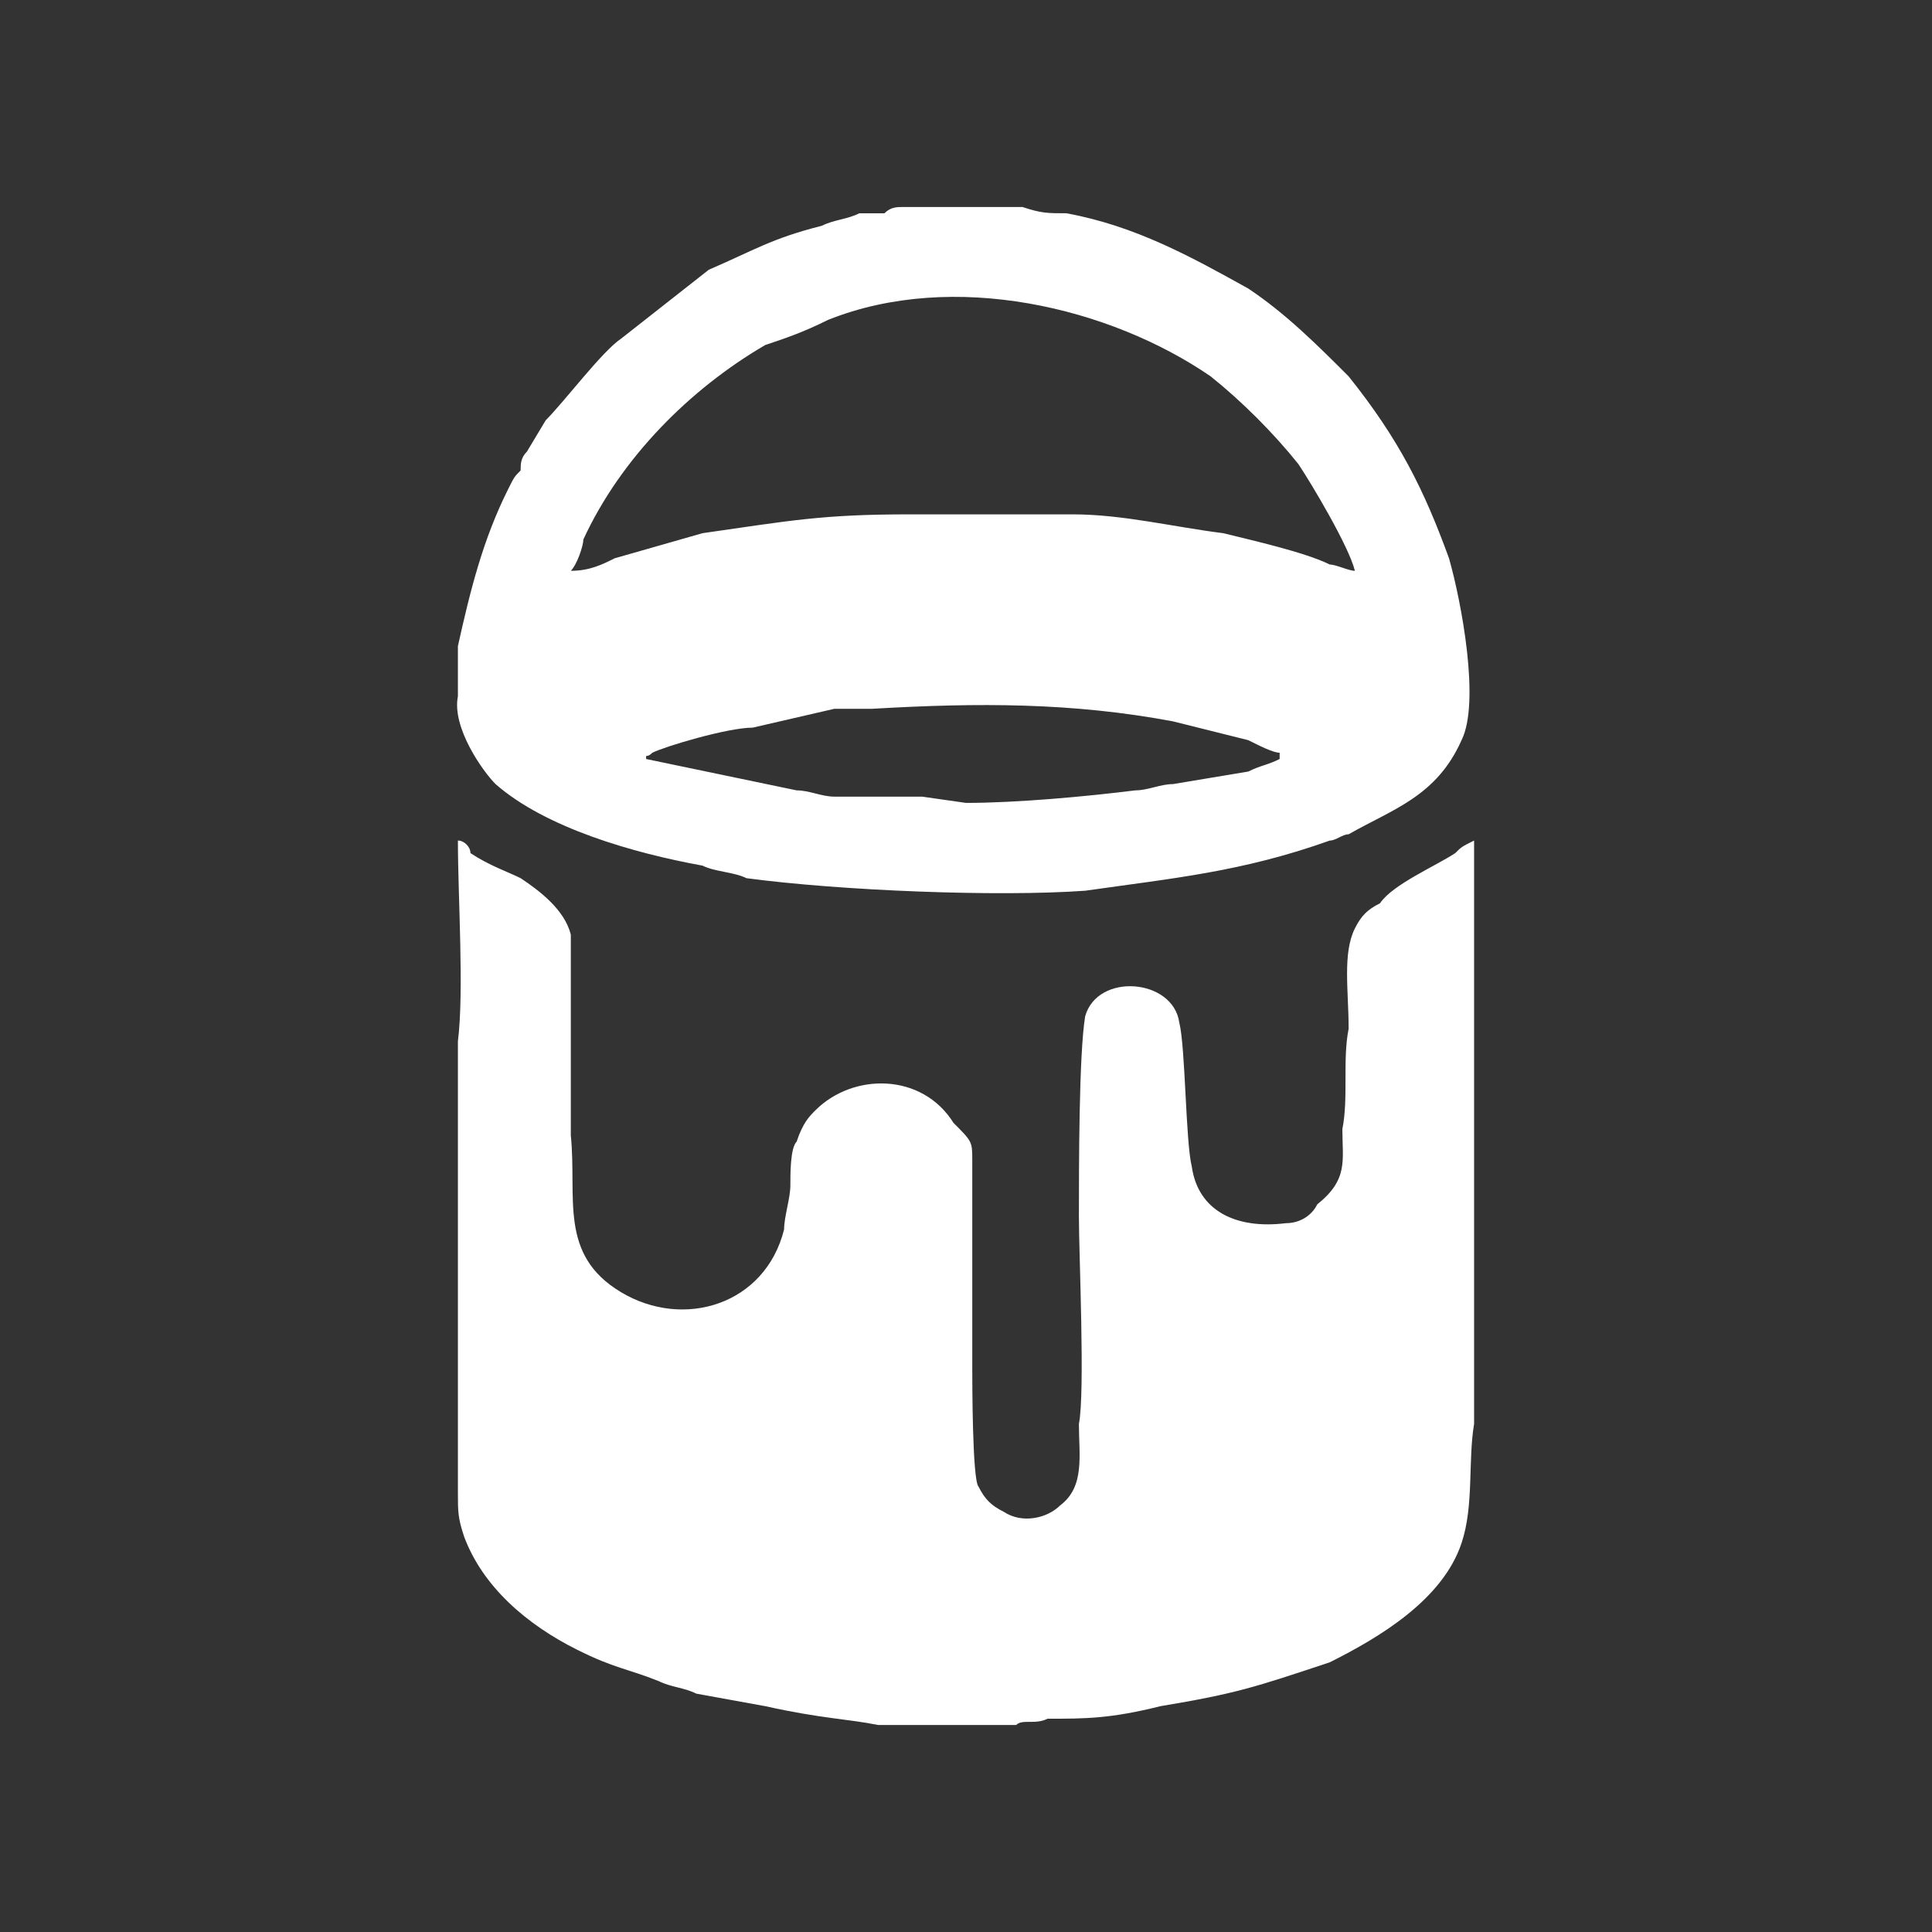 <?xml version="1.0" encoding="UTF-8"?>
<!DOCTYPE svg PUBLIC "-//W3C//DTD SVG 1.1//EN" "http://www.w3.org/Graphics/SVG/1.1/DTD/svg11.dtd">
<!-- Creator: CorelDRAW 2021 (64 Bit) -->
<svg xmlns="http://www.w3.org/2000/svg" xml:space="preserve" width="40px" height="40px" version="1.1" style="shape-rendering:geometricPrecision; text-rendering:geometricPrecision; image-rendering:optimizeQuality; fill-rule:evenodd; clip-rule:evenodd"
viewBox="0 0 308 308"
 xmlns:xlink="http://www.w3.org/1999/xlink"
 xmlns:xodm="http://www.corel.com/coreldraw/odm/2003">
 <rect x="0" y="0" width="308" height="308" fill="#333333" stroke="none"/>
 <defs>
  <style type="text/css">
   <![CDATA[
    .fil1 {fill:none}
    .fil0 {fill:white}
   ]]>
  </style>
 </defs>
 <g id="Camada_x0020_1">
  <path class="fil0" d="M155 33l-11 0c-1,0 -2,0 -3,1 -1,0 -3,0 -4,0 -2,1 -4,1 -6,2 -8,2 -11,4 -18,7l-14 11c-3,2 -9,10 -12,13l-3 5c-1,1 -1,2 -1,3 -1,1 -1,1 -2,3 -4,8 -6,16 -8,25 0,3 0,6 0,8 -1,5 4,12 6,14 8,7 22,11 33,13 2,1 5,1 7,2 15,2 40,3 54,2 14,-2 25,-3 39,-8 1,0 2,-1 3,-1 7,-4 14,-6 18,-15 3,-6 0,-22 -2,-29 -4,-11 -8,-19 -16,-29 -5,-5 -10,-10 -16,-14 -9,-5 -18,-10 -29,-12 -3,0 -4,0 -7,-1l-8 0c0,0 0,0 0,0l0 0zm-8 242l14 0c0,0 0,0 1,0 1,-1 3,0 5,-1 6,0 10,0 18,-2 12,-2 15,-3 27,-7 8,-4 18,-10 21,-19 2,-6 1,-13 2,-19 0,-8 0,-32 0,-40 0,-3 0,-3 0,-6l0 -47c-2,1 -2,1 -3,2 -3,2 -10,5 -12,8 -2,1 -3,2 -4,4 -2,4 -1,10 -1,16 -1,5 0,11 -1,16 0,5 1,8 -4,12 -1,2 -3,3 -5,3 -8,1 -14,-2 -15,-9 -1,-4 -1,-19 -2,-23 -1,-7 -13,-8 -15,-1 -1,6 -1,24 -1,32 0,6 1,28 0,33 0,5 1,10 -3,13 -2,2 -6,3 -9,1 -2,-1 -3,-2 -4,-4 -1,-1 -1,-17 -1,-19l0 -33c0,-3 0,-3 -3,-6 -5,-8 -16,-8 -22,-2 -1,1 -2,2 -3,5 -1,1 -1,5 -1,7 0,2 -1,5 -1,7 -3,12 -16,16 -26,10 -10,-6 -7,-15 -8,-25 0,-10 0,-22 0,-32 -1,-4 -5,-7 -8,-9 -2,-1 -5,-2 -8,-4 0,-1 -1,-2 -2,-2 0,9 1,24 0,32l0 17c0,19 0,37 0,55 0,3 0,4 1,7 3,8 10,14 18,18 6,3 8,3 13,5 2,1 4,1 6,2l11 2c9,2 13,2 18,3 2,0 4,0 5,0l1 0c0,0 1,0 1,0zm-44 -154l24 5c2,0 4,1 6,1 2,0 2,0 3,0 2,0 3,0 4,0 2,0 5,0 7,0l7 1c8,0 19,-1 27,-2 2,0 4,-1 6,-1l12 -2c2,-1 3,-1 5,-2l0 -1c-1,0 -3,-1 -5,-2l-12 -3c-16,-3 -31,-3 -48,-2 -2,0 -4,0 -6,0l-13 3c-4,0 -14,3 -16,4 -1,1 -1,0 -1,1zm-12 -30c3,0 5,-1 7,-2l14 -4c14,-2 19,-3 33,-3l9 0c6,0 11,0 17,0 8,0 16,2 24,3 4,1 13,3 17,5 1,0 3,1 4,1 -1,-4 -7,-14 -9,-17 -4,-5 -9,-10 -14,-14 -16,-11 -41,-17 -61,-9 -4,2 -7,3 -10,4 -12,7 -23,18 -29,31 0,1 -1,4 -2,5z"/>
  <rect class="fil1" width="308" height="308"/>
 </g>
</svg>
